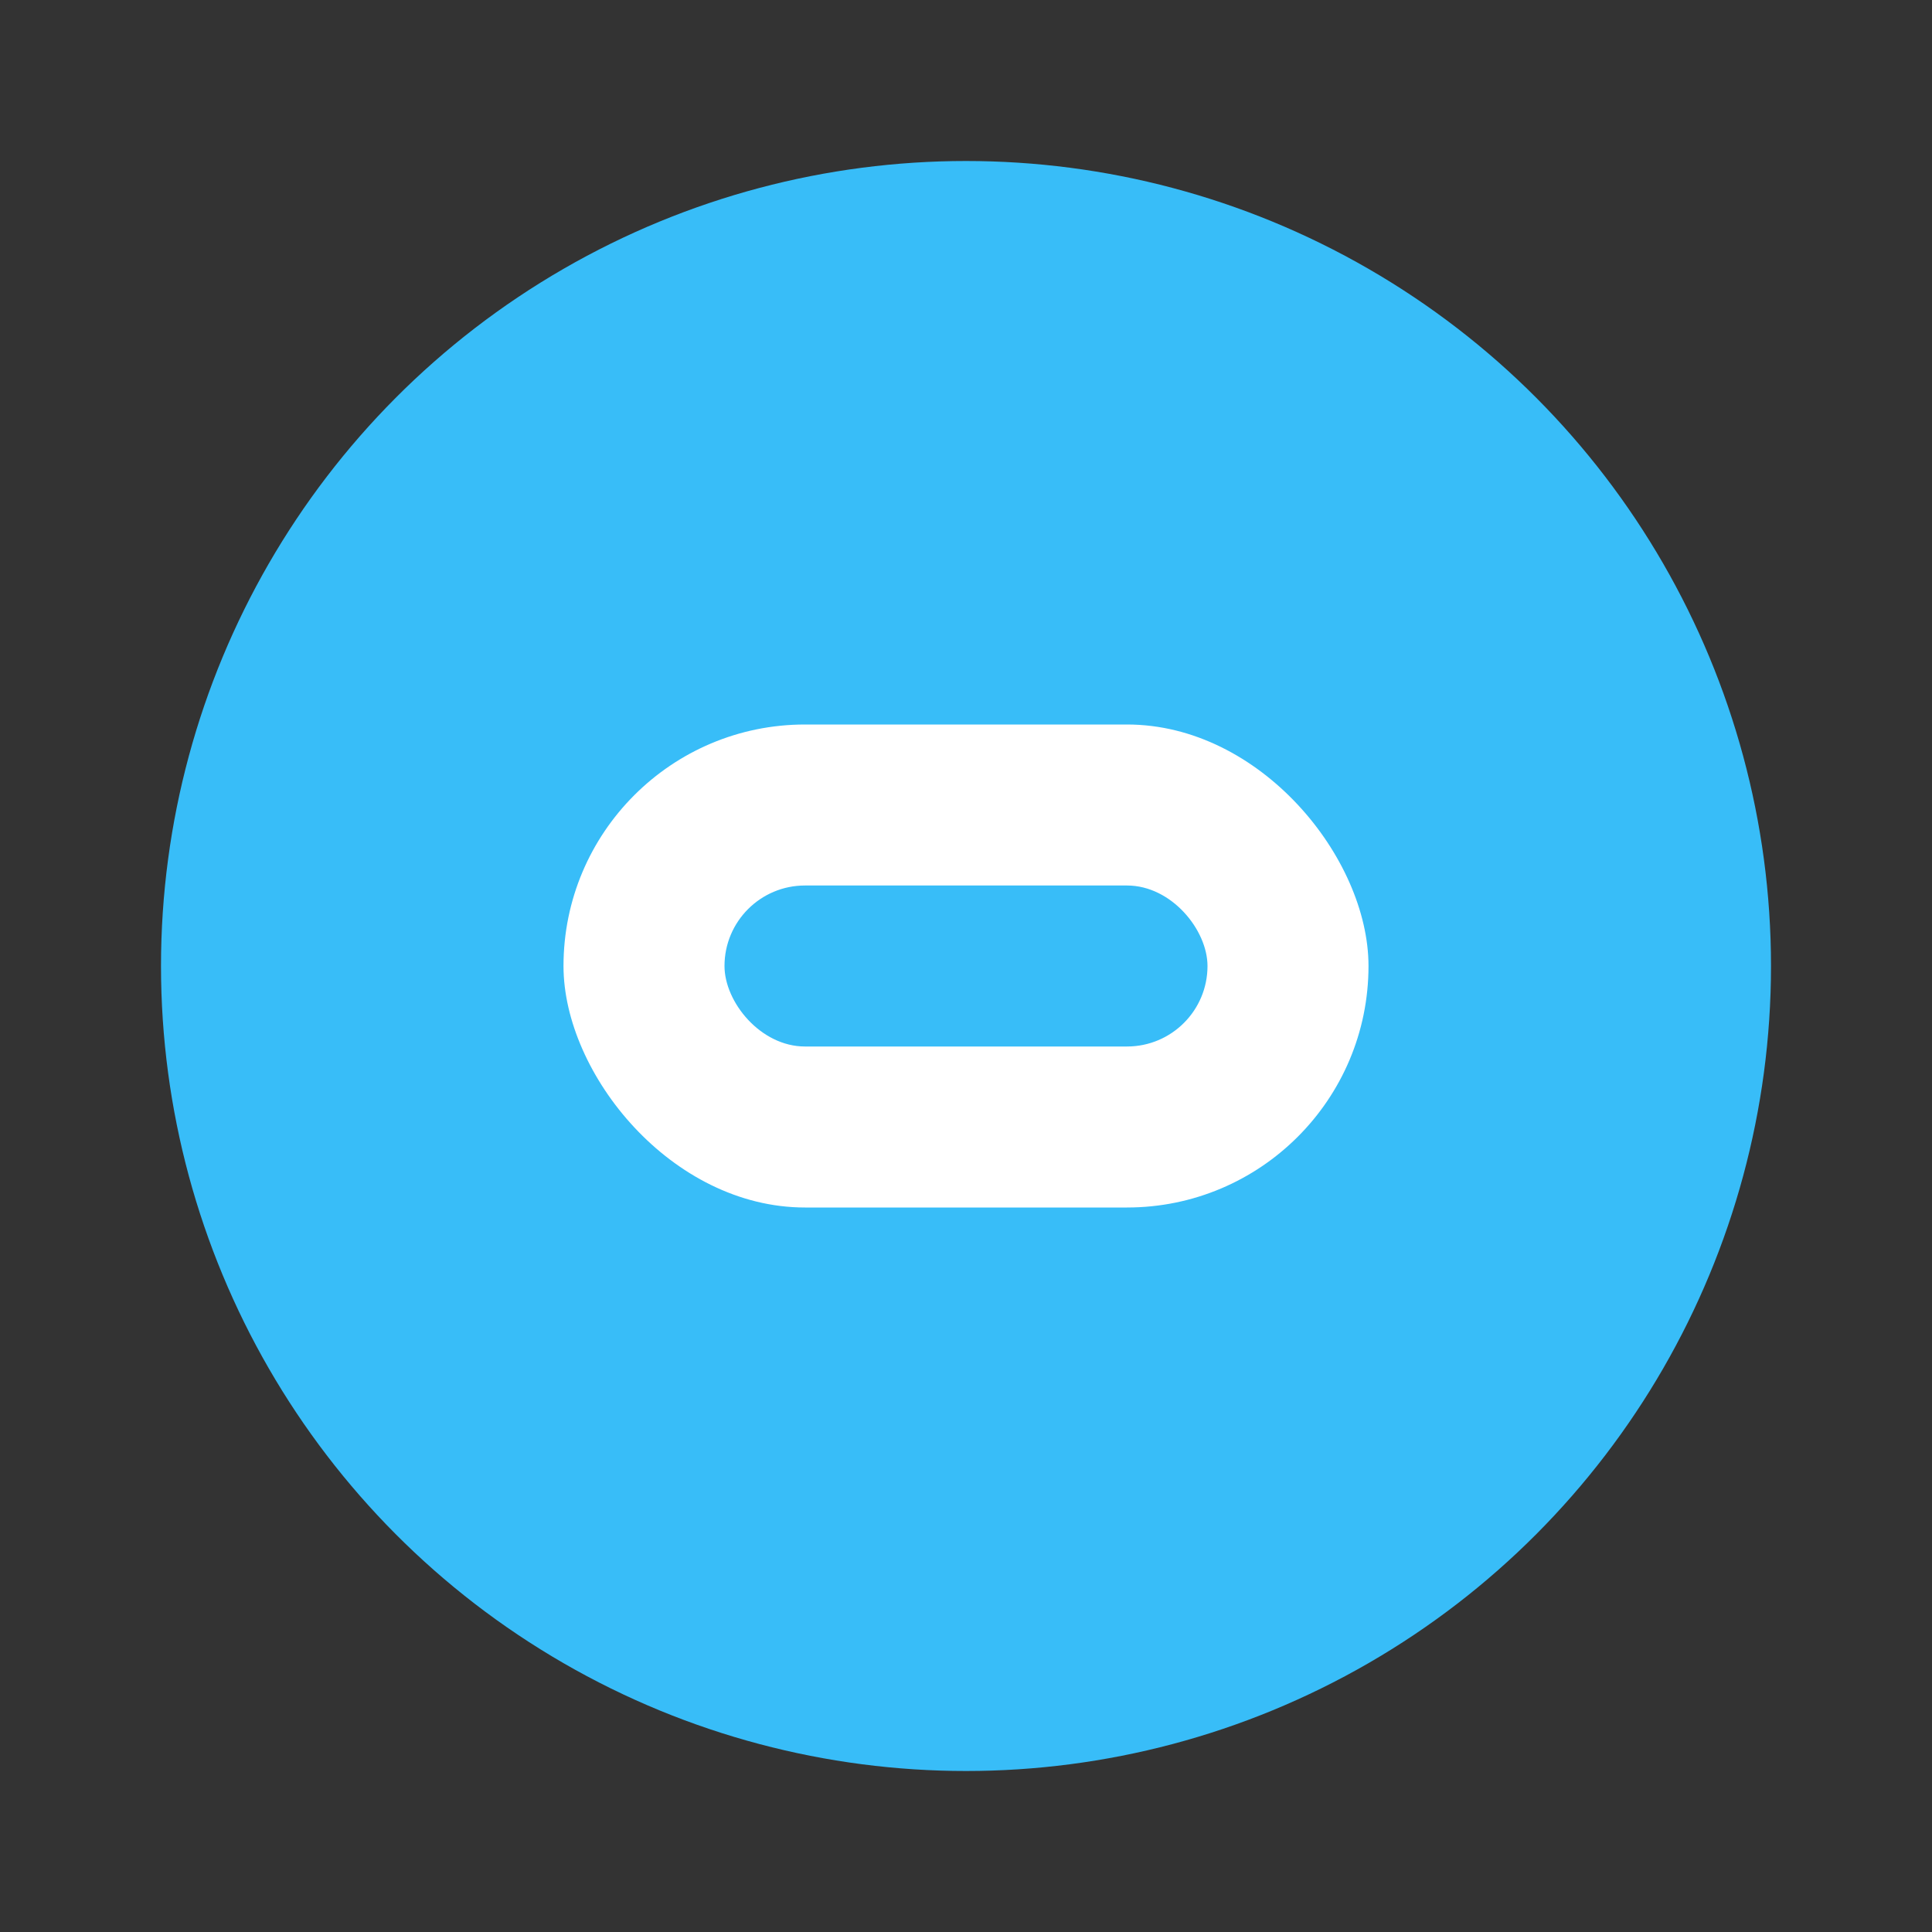 <svg width="48" height="48" fill="none" xmlns="http://www.w3.org/2000/svg"><rect width="100%" height="100%" fill="#333333" stroke="none"/><circle cx="24" cy="24" r="20" fill="#38BDF8"/><rect x="14" y="18" width="20" height="12" rx="6" fill="#fff"/><rect x="18" y="22" width="12" height="4" rx="2" fill="#38BDF8"/></svg> 